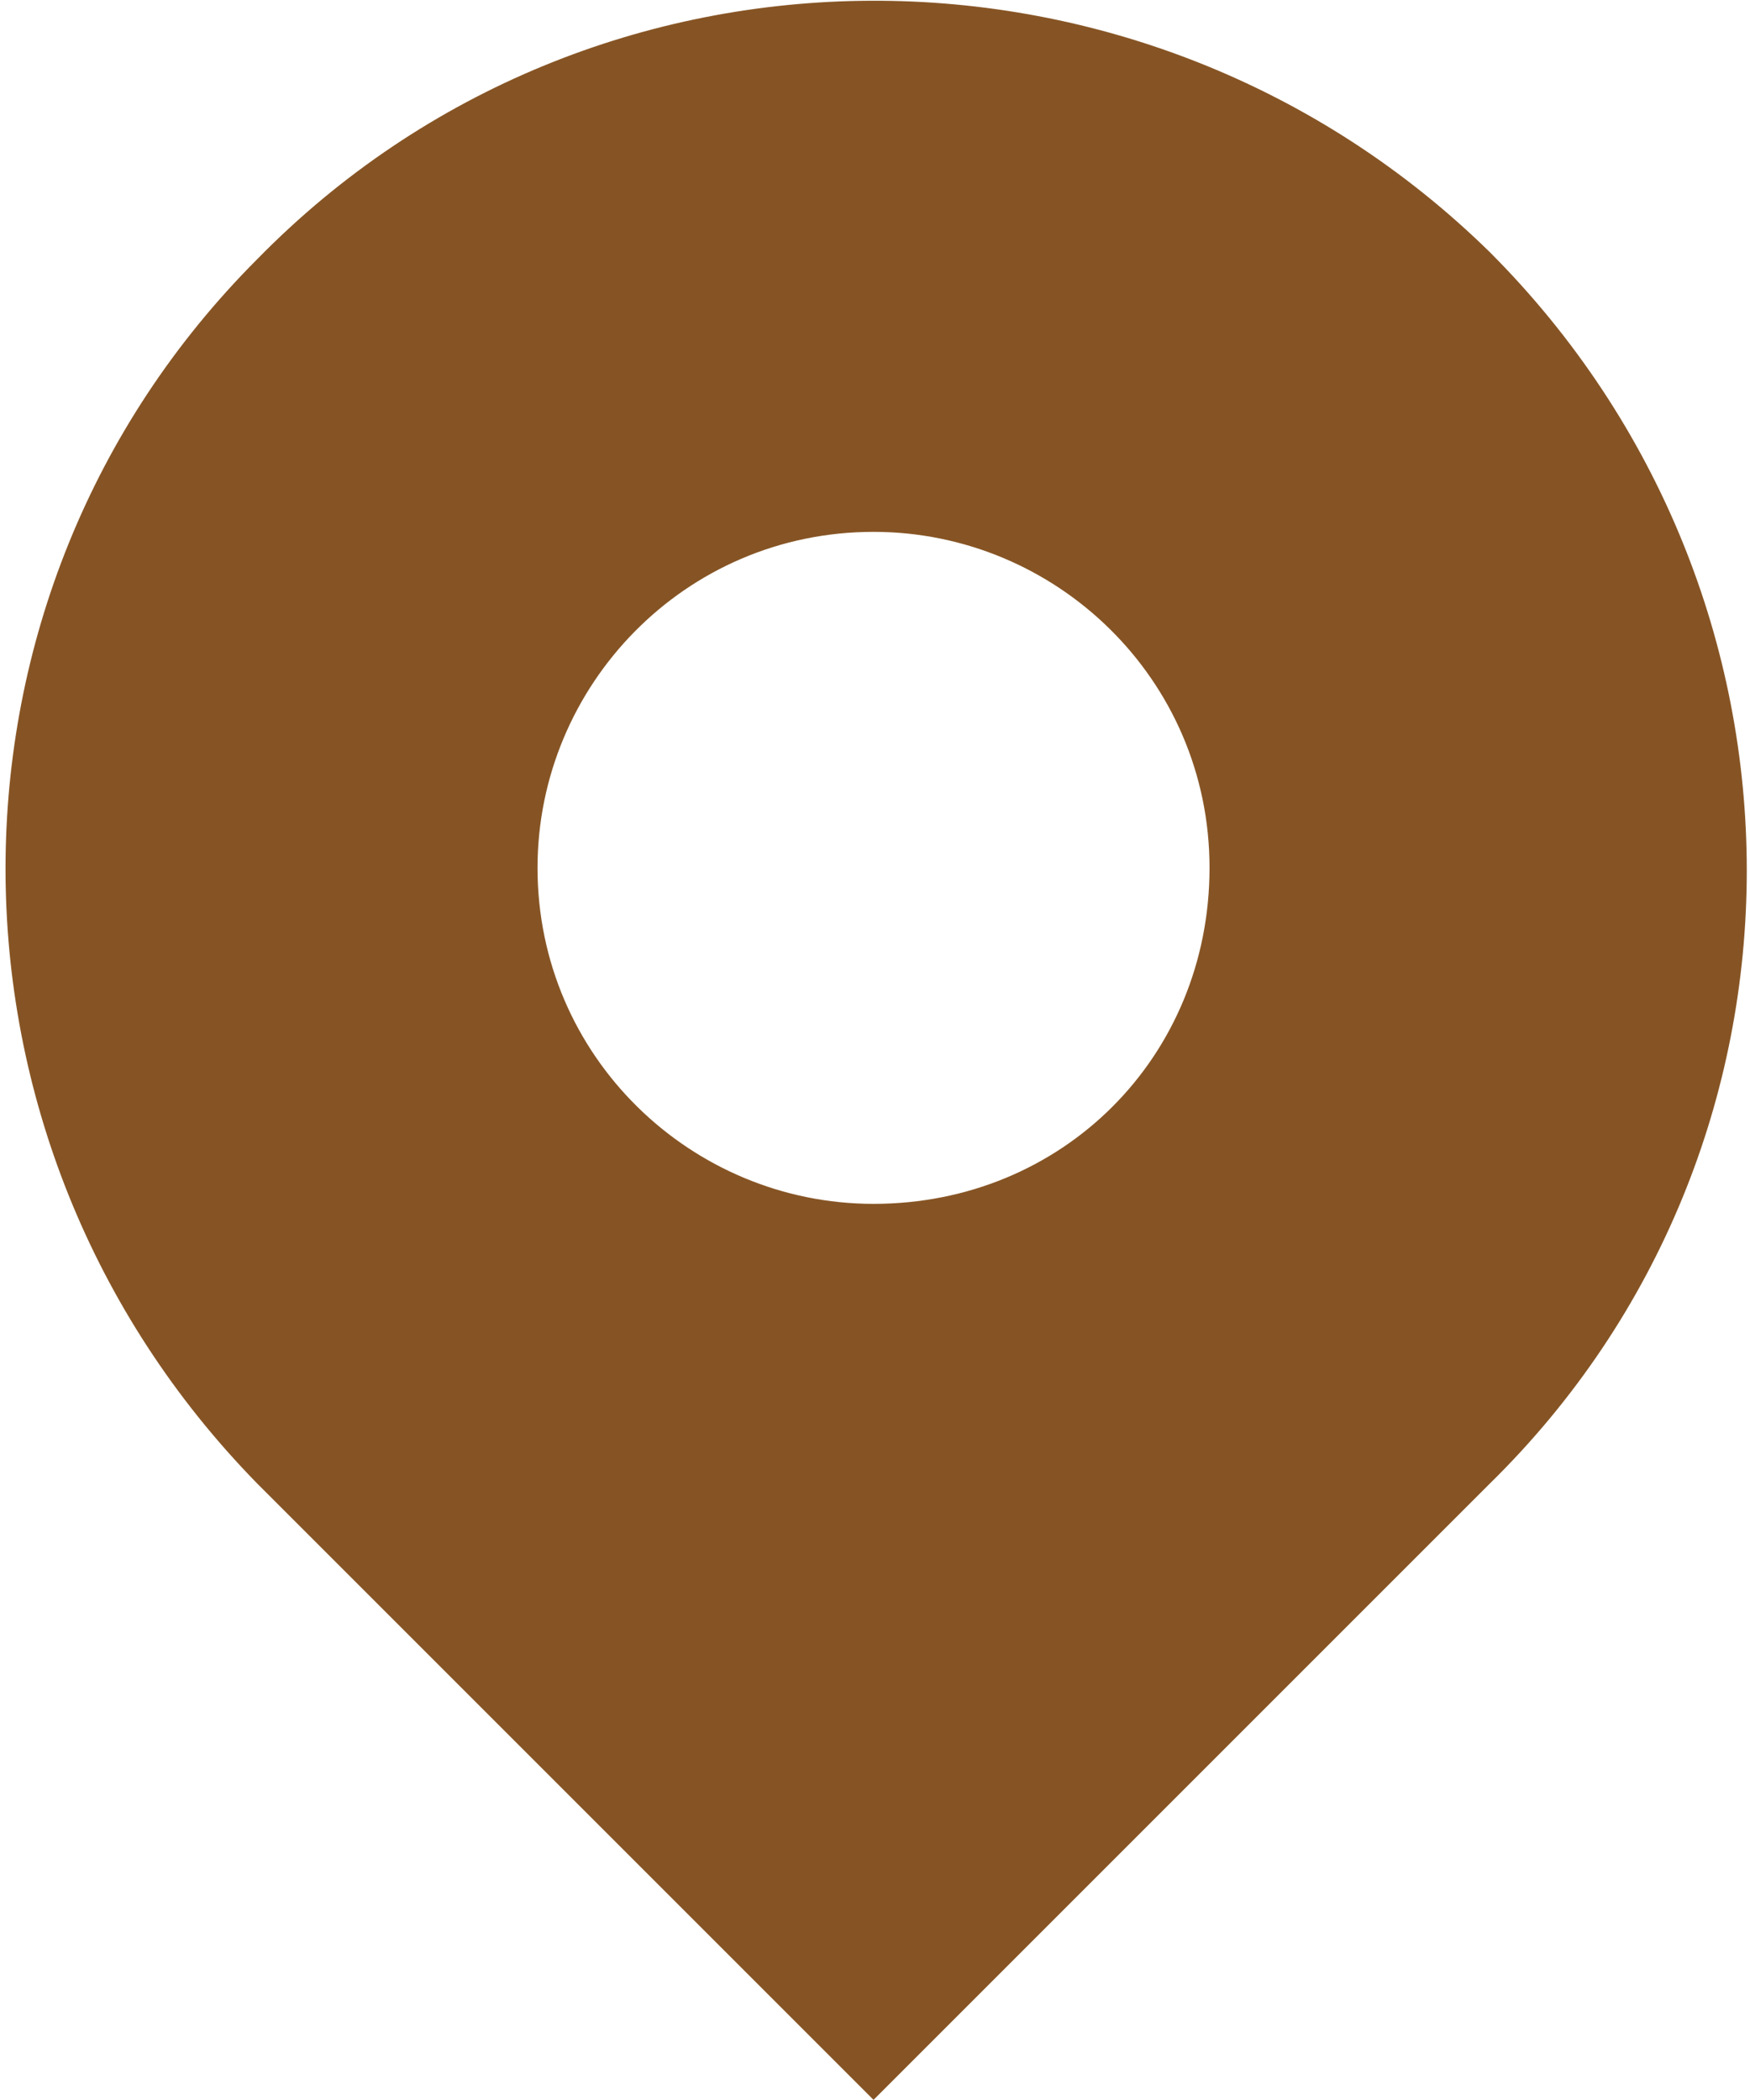 <svg xmlns="http://www.w3.org/2000/svg" xmlns:xlink="http://www.w3.org/1999/xlink" id="&#x30EC;&#x30A4;&#x30E4;&#x30FC;_1" x="0px" y="0px" viewBox="0 0 25 30" style="enable-background:new 0 0 25 30;" xml:space="preserve"><style type="text/css">	.st0{fill:#865424;}</style><g id="&#x30B0;&#x30EB;&#x30FC;&#x30D7;&#x5316;_150" transform="translate(-1003 -90)">	<g id="&#x5730;&#x56F3;&#x30DE;&#x30FC;&#x30AB;&#x30FC;&#x306E;&#x30A2;&#x30A4;&#x30B3;&#x30F3;&#x7D20;&#x6750;2" transform="translate(984.079 89.998)">		<path id="&#x30D1;&#x30B9;_10" class="st0" d="M40.2,3.6c-4.9-4.8-12.8-4.8-17.6,0.1c-4.8,4.8-4.8,12.6,0,17.5l8.8,8.8l8.8-8.8   C45.1,16.4,45.1,8.5,40.2,3.6z M31.4,17.2c-2.6,0-4.8-2.1-4.8-4.8c0-2.6,2.1-4.8,4.8-4.8c2.6,0,4.8,2.1,4.8,4.8l0,0   C36.2,15.1,34.1,17.2,31.4,17.2z"></path>	</g></g></svg>